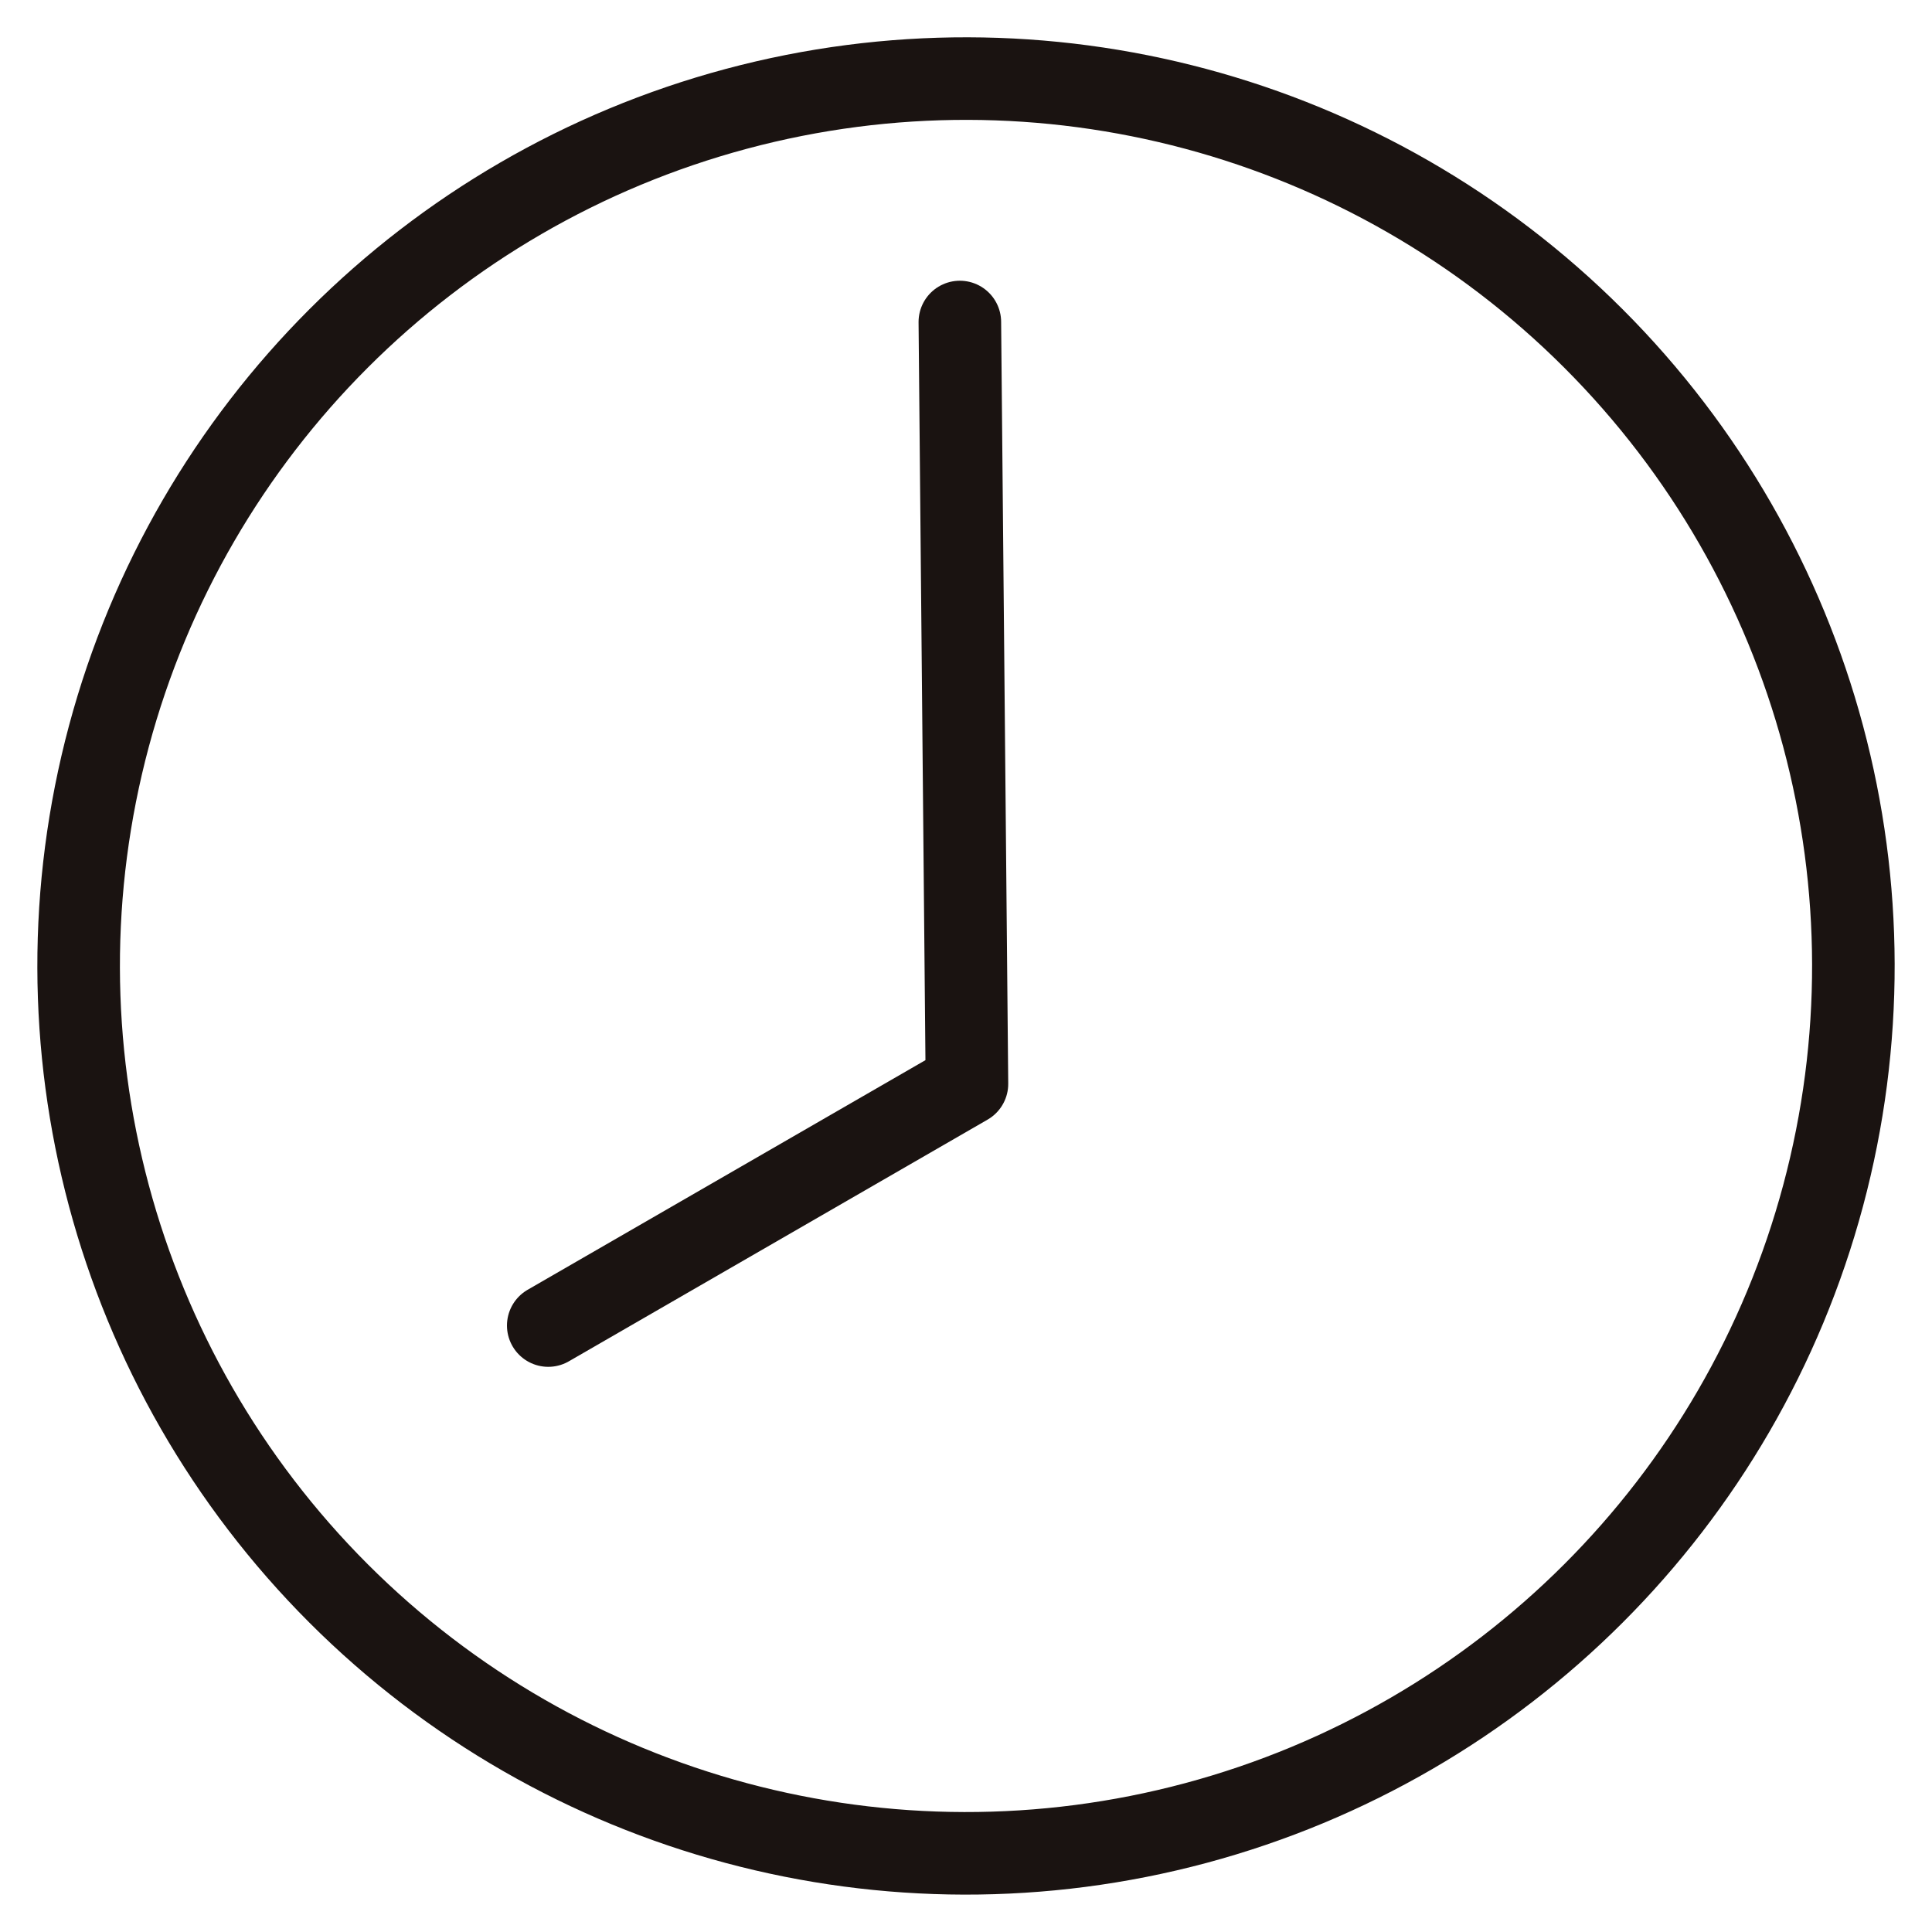 <svg xmlns="http://www.w3.org/2000/svg" xmlns:xlink="http://www.w3.org/1999/xlink" width="23.399" height="23.399" viewBox="0 0 23.399 23.399">
  <defs>
    <clipPath id="clip-path">
      <rect id="長方形_421" data-name="長方形 421" width="23.399" height="23.399" fill="none" stroke="#707070" stroke-width="1"/>
    </clipPath>
  </defs>
  <g id="グループ_851" data-name="グループ 851" transform="translate(0 0)">
    <g id="グループ_850" data-name="グループ 850" transform="translate(0 0)" clip-path="url(#clip-path)">
      <circle id="楕円形_17" data-name="楕円形 17" cx="10.747" cy="10.747" r="10.747" transform="translate(-3.499 11.699) rotate(-45)" fill="none" stroke="#1a1311" stroke-linecap="round" stroke-linejoin="round" stroke-width="1"/>
      <path id="パス_855" data-name="パス 855" d="M8.444,2.031l.086,9.227L3.459,14.185" transform="translate(3.181 1.869)" fill="none" stroke="#1a1311" stroke-linecap="round" stroke-linejoin="round" stroke-width="1"/>
    </g>
  </g>
</svg>
